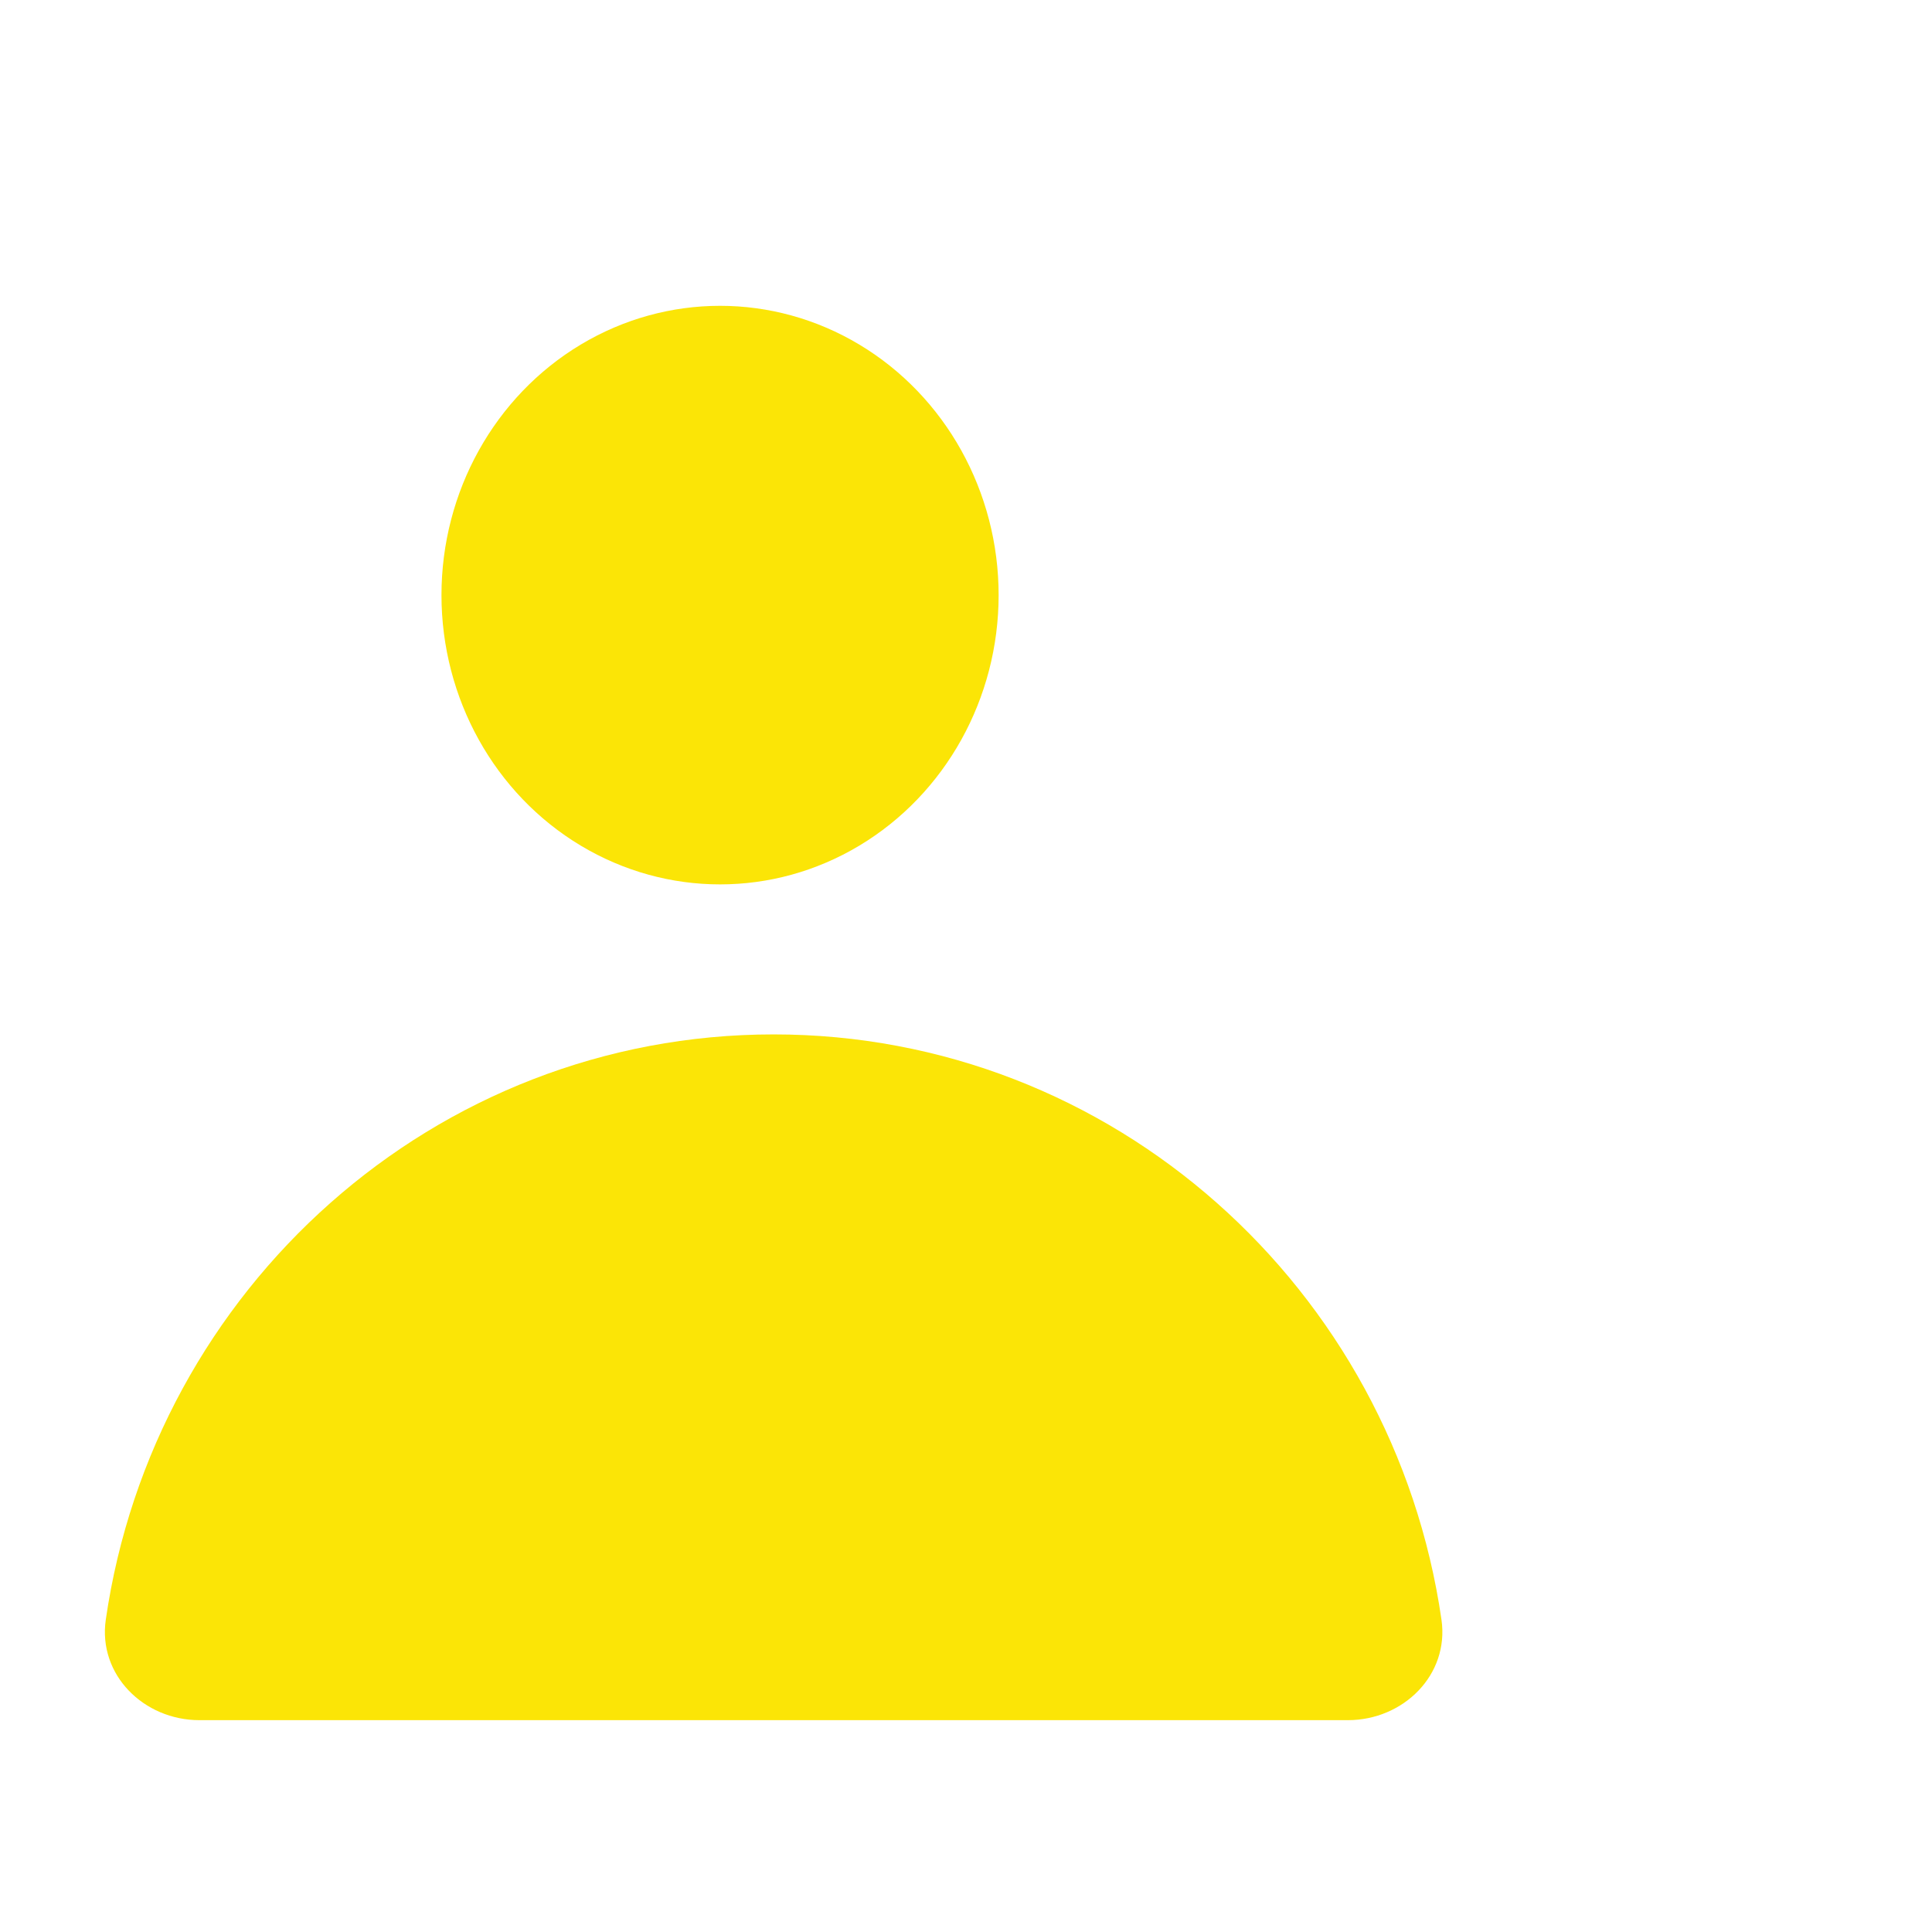 <?xml version="1.0" encoding="UTF-8"?> <svg xmlns="http://www.w3.org/2000/svg" width="79" height="79" viewBox="0 0 79 79" fill="none"><g filter="url(#filter0_ii_954_4214)" data-figma-bg-blur-radius="57.7263"><path d="M54.856 47.317C65.01 47.317 73.41 54.826 74.806 64.594C75.032 66.172 73.718 67.472 72.124 67.472H37.589C35.995 67.472 34.68 66.172 34.906 64.594C36.303 54.826 44.703 47.317 54.856 47.317ZM54.418 28.04C59.015 28.04 62.743 31.767 62.743 36.364C62.743 40.962 59.015 44.69 54.418 44.69C49.82 44.689 46.093 40.962 46.093 36.364C46.094 31.767 49.821 28.04 54.418 28.04Z" fill="white"></path></g><g filter="url(#filter1_ii_954_4214)" data-figma-bg-blur-radius="39.7385"><path d="M31.634 40.308C17.764 40.308 6.284 50.7 4.326 64.238C4 66.492 5.878 68.349 8.155 68.349H55.113C57.39 68.349 59.268 66.492 58.942 64.238C56.984 50.7 45.504 40.308 31.634 40.308Z" fill="#FBE506"></path></g><g filter="url(#filter2_ii_954_4214)" data-figma-bg-blur-radius="39.7385"><ellipse cx="29.443" cy="22.345" rx="11.391" ry="11.829" fill="#FBE506"></ellipse></g><defs><filter id="filter0_ii_954_4214" x="-22.846" y="-29.686" width="155.404" height="154.884" filterUnits="userSpaceOnUse" color-interpolation-filters="sRGB"><feFlood flood-opacity="0" result="BackgroundImageFix"></feFlood><feBlend mode="normal" in="SourceGraphic" in2="BackgroundImageFix" result="shape"></feBlend><feColorMatrix in="SourceAlpha" type="matrix" values="0 0 0 0 0 0 0 0 0 0 0 0 0 0 0 0 0 0 127 0" result="hardAlpha"></feColorMatrix><feOffset></feOffset><feGaussianBlur stdDeviation="4.329"></feGaussianBlur><feComposite in2="hardAlpha" operator="arithmetic" k2="-1" k3="1"></feComposite><feColorMatrix type="matrix" values="0 0 0 0 1 0 0 0 0 1 0 0 0 0 1 0 0 0 0.15 0"></feColorMatrix><feBlend mode="normal" in2="shape" result="effect1_innerShadow_954_4214"></feBlend><feColorMatrix in="SourceAlpha" type="matrix" values="0 0 0 0 0 0 0 0 0 0 0 0 0 0 0 0 0 0 127 0" result="hardAlpha"></feColorMatrix><feOffset dx="2.886" dy="2.309"></feOffset><feGaussianBlur stdDeviation="11.545"></feGaussianBlur><feComposite in2="hardAlpha" operator="arithmetic" k2="-1" k3="1"></feComposite><feColorMatrix type="matrix" values="0 0 0 0 1 0 0 0 0 1 0 0 0 0 1 0 0 0 0.1 0"></feColorMatrix><feBlend mode="normal" in2="effect1_innerShadow_954_4214" result="effect2_innerShadow_954_4214"></feBlend></filter><clipPath id="bgblur_0_954_4214_clip_path" transform="translate(22.846 29.686)"><path d="M54.856 47.317C65.01 47.317 73.41 54.826 74.806 64.594C75.032 66.172 73.718 67.472 72.124 67.472H37.589C35.995 67.472 34.68 66.172 34.906 64.594C36.303 54.826 44.703 47.317 54.856 47.317ZM54.418 28.04C59.015 28.04 62.743 31.767 62.743 36.364C62.743 40.962 59.015 44.69 54.418 44.69C49.82 44.689 46.093 40.962 46.093 36.364C46.094 31.767 49.821 28.04 54.418 28.04Z"></path></clipPath><filter id="filter1_ii_954_4214" x="-35.449" y="0.57" width="134.166" height="107.518" filterUnits="userSpaceOnUse" color-interpolation-filters="sRGB"><feFlood flood-opacity="0" result="BackgroundImageFix"></feFlood><feBlend mode="normal" in="SourceGraphic" in2="BackgroundImageFix" result="shape"></feBlend><feColorMatrix in="SourceAlpha" type="matrix" values="0 0 0 0 0 0 0 0 0 0 0 0 0 0 0 0 0 0 127 0" result="hardAlpha"></feColorMatrix><feOffset dy="1.989"></feOffset><feGaussianBlur stdDeviation="0.995"></feGaussianBlur><feComposite in2="hardAlpha" operator="arithmetic" k2="-1" k3="1"></feComposite><feColorMatrix type="matrix" values="0 0 0 0 1 0 0 0 0 1 0 0 0 0 1 0 0 0 0.25 0"></feColorMatrix><feBlend mode="normal" in2="shape" result="effect1_innerShadow_954_4214"></feBlend><feColorMatrix in="SourceAlpha" type="matrix" values="0 0 0 0 0 0 0 0 0 0 0 0 0 0 0 0 0 0 127 0" result="hardAlpha"></feColorMatrix><feOffset></feOffset><feGaussianBlur stdDeviation="14.901"></feGaussianBlur><feComposite in2="hardAlpha" operator="arithmetic" k2="-1" k3="1"></feComposite><feColorMatrix type="matrix" values="0 0 0 0 1 0 0 0 0 1 0 0 0 0 1 0 0 0 0.05 0"></feColorMatrix><feBlend mode="normal" in2="effect1_innerShadow_954_4214" result="effect2_innerShadow_954_4214"></feBlend></filter><clipPath id="bgblur_1_954_4214_clip_path" transform="translate(35.449 -0.57)"><path d="M31.634 40.308C17.764 40.308 6.284 50.7 4.326 64.238C4 66.492 5.878 68.349 8.155 68.349H55.113C57.39 68.349 59.268 66.492 58.942 64.238C56.984 50.7 45.504 40.308 31.634 40.308Z"></path></clipPath><filter id="filter2_ii_954_4214" x="-21.686" y="-29.223" width="102.26" height="103.136" filterUnits="userSpaceOnUse" color-interpolation-filters="sRGB"><feFlood flood-opacity="0" result="BackgroundImageFix"></feFlood><feBlend mode="normal" in="SourceGraphic" in2="BackgroundImageFix" result="shape"></feBlend><feColorMatrix in="SourceAlpha" type="matrix" values="0 0 0 0 0 0 0 0 0 0 0 0 0 0 0 0 0 0 127 0" result="hardAlpha"></feColorMatrix><feOffset dy="1.989"></feOffset><feGaussianBlur stdDeviation="0.995"></feGaussianBlur><feComposite in2="hardAlpha" operator="arithmetic" k2="-1" k3="1"></feComposite><feColorMatrix type="matrix" values="0 0 0 0 1 0 0 0 0 1 0 0 0 0 1 0 0 0 0.25 0"></feColorMatrix><feBlend mode="normal" in2="shape" result="effect1_innerShadow_954_4214"></feBlend><feColorMatrix in="SourceAlpha" type="matrix" values="0 0 0 0 0 0 0 0 0 0 0 0 0 0 0 0 0 0 127 0" result="hardAlpha"></feColorMatrix><feOffset></feOffset><feGaussianBlur stdDeviation="14.901"></feGaussianBlur><feComposite in2="hardAlpha" operator="arithmetic" k2="-1" k3="1"></feComposite><feColorMatrix type="matrix" values="0 0 0 0 1 0 0 0 0 1 0 0 0 0 1 0 0 0 0.05 0"></feColorMatrix><feBlend mode="normal" in2="effect1_innerShadow_954_4214" result="effect2_innerShadow_954_4214"></feBlend></filter><clipPath id="bgblur_2_954_4214_clip_path" transform="translate(21.686 29.223)"><ellipse cx="29.443" cy="22.345" rx="11.391" ry="11.829"></ellipse></clipPath></defs></svg> 